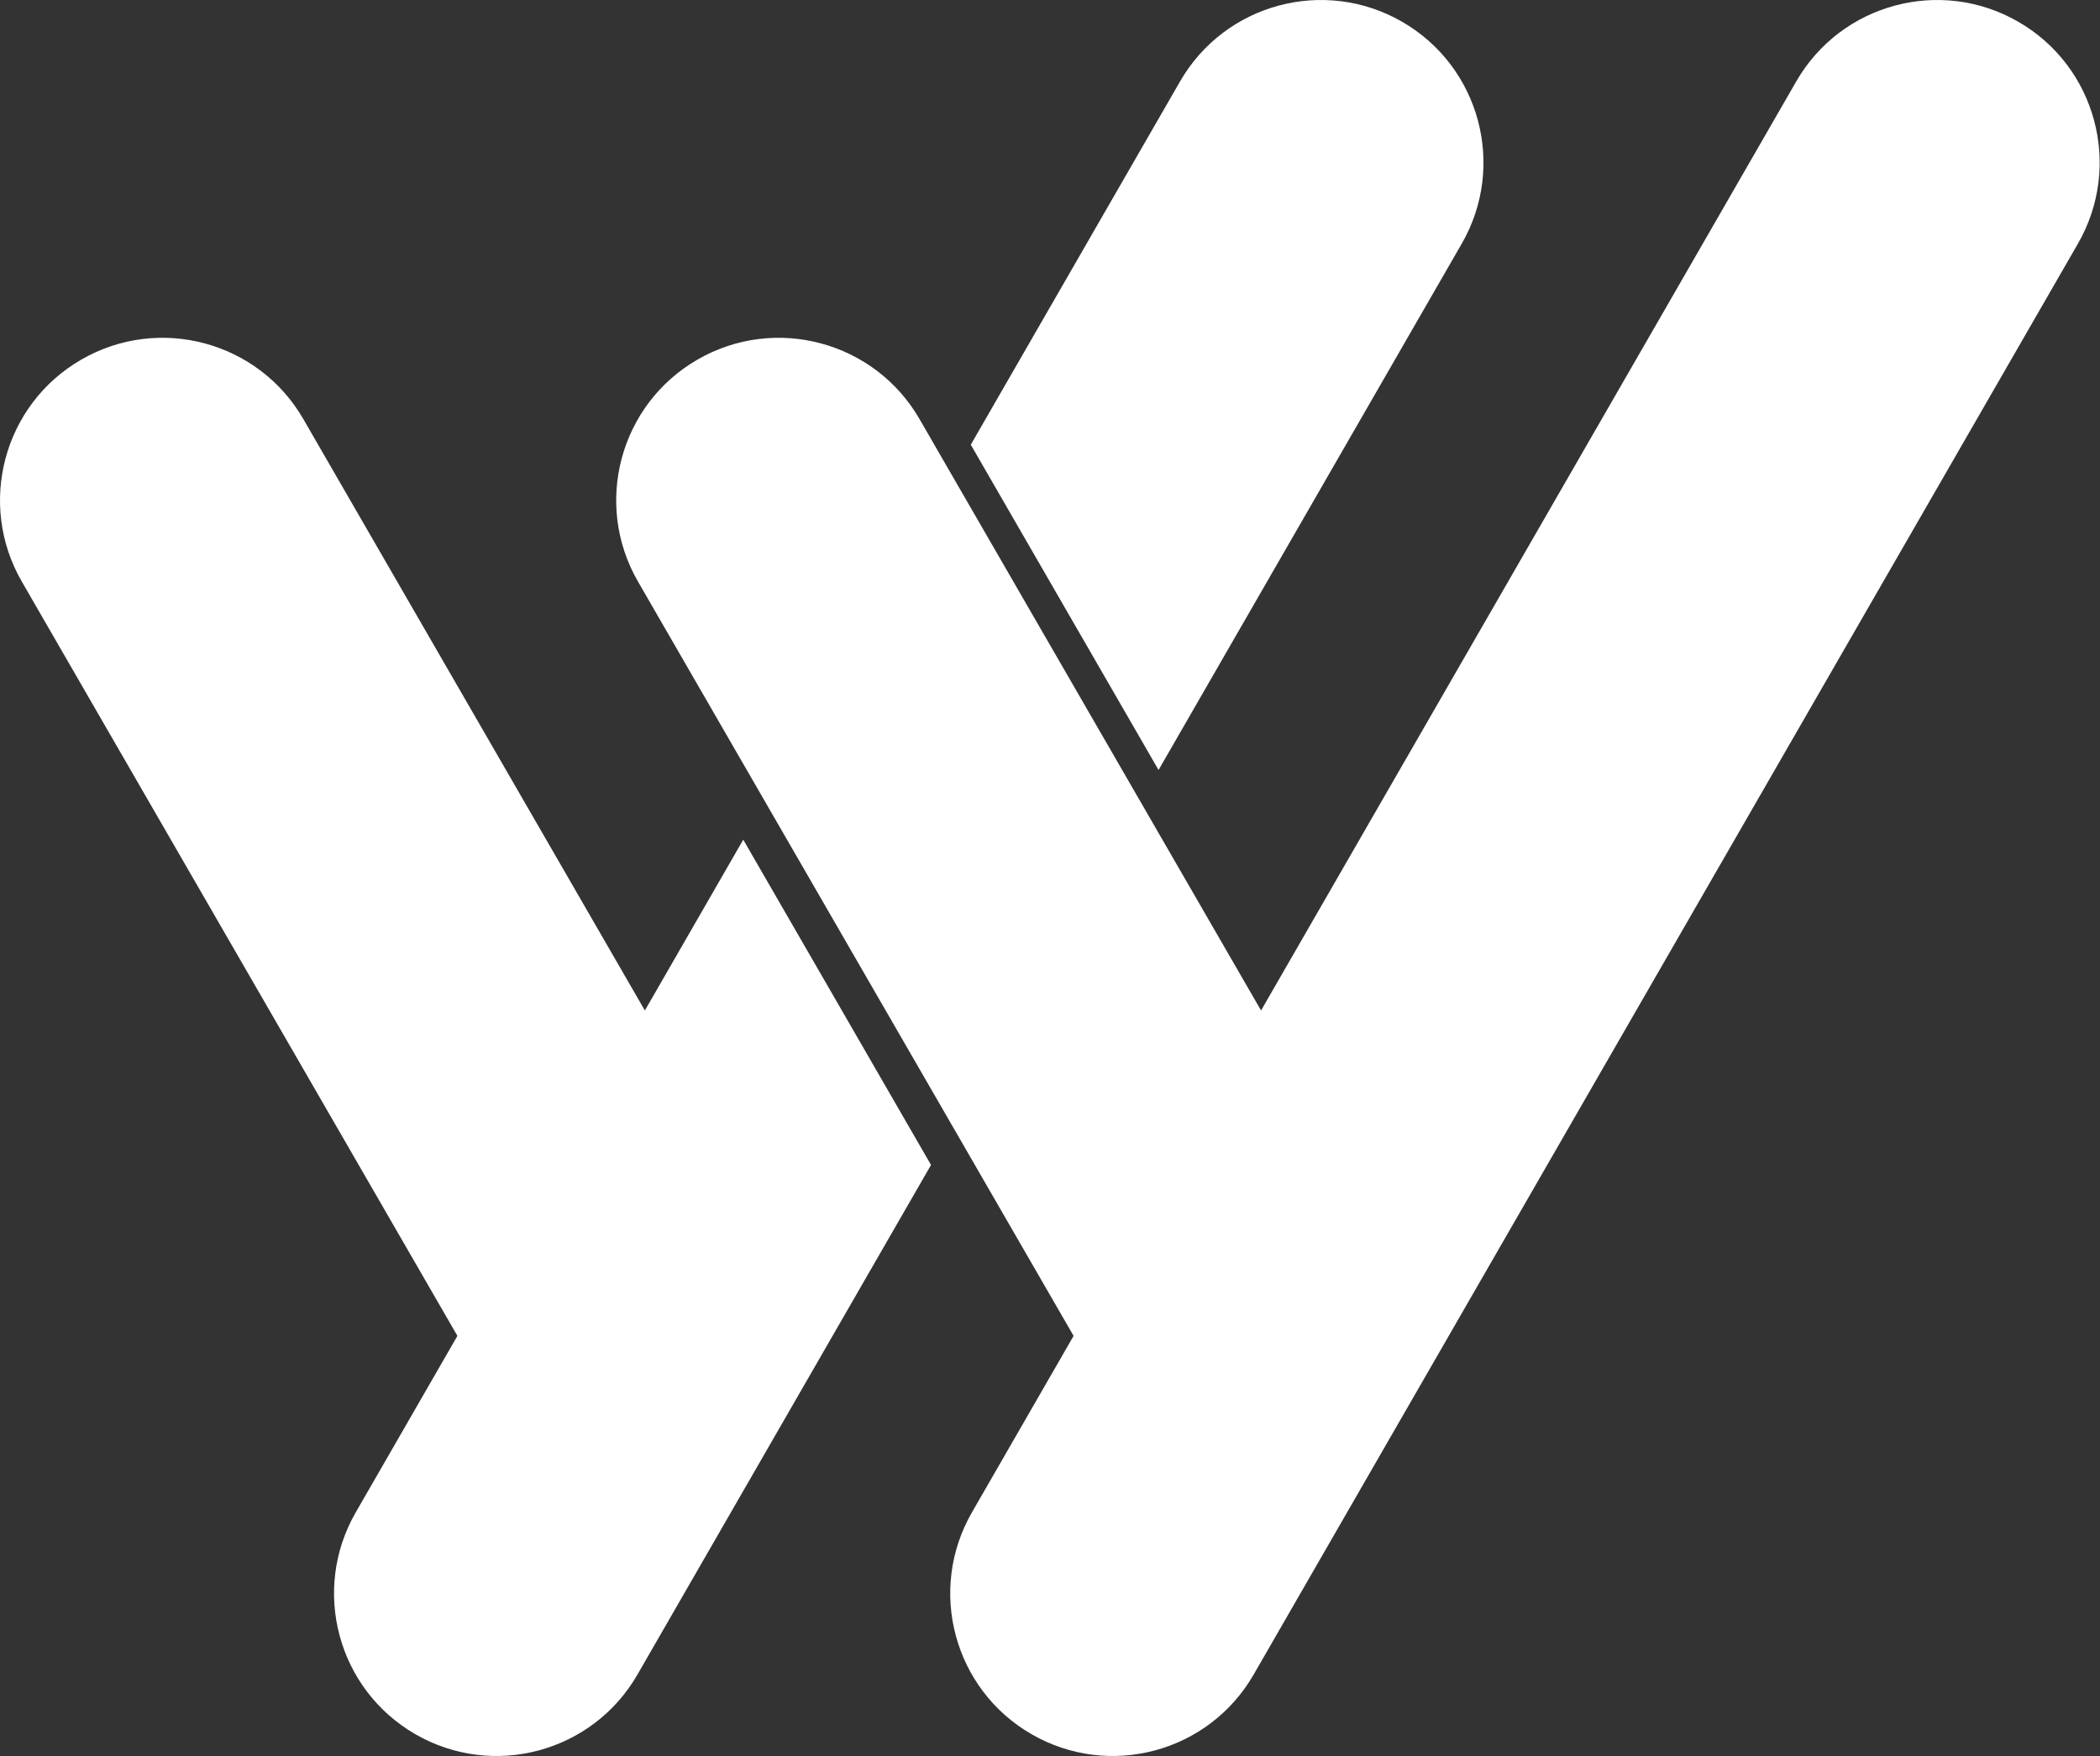 <svg width="3154" height="2638" viewBox="0 0 3154 2638" fill="none" xmlns="http://www.w3.org/2000/svg">
<rect x="0" y="0" width="3154" height="2638" fill="#333333" stroke="none"/>
<path d="M122.097 540.213C238.858 472.801 388.166 512.809 455.578 629.57L968.519 1518.03L1116.3 1261.43L1398.3 1750.11L957.399 2515.67C890.113 2632.5 740.85 2672.67 624.016 2605.38C507.181 2538.1 467.016 2388.83 534.303 2272L686.986 2006.88L32.747 873.686C-34.664 756.925 5.337 607.626 122.097 540.213ZM2697.79 122.327C2765.08 5.496 2914.33 -34.67 3031.16 32.614C3148 99.901 3188.17 249.164 3120.88 365.998L1882.86 2515.67C1815.57 2632.5 1666.31 2672.67 1549.47 2605.38C1432.64 2538.1 1392.47 2388.83 1459.76 2272L1612.44 2006.88L958.204 873.686C890.793 756.925 930.793 607.626 1047.55 540.213C1164.31 472.801 1313.62 512.809 1381.03 629.57L1893.98 1518.03L2697.79 122.327ZM1772.33 122.327C1839.62 5.496 1988.87 -34.67 2105.71 32.614C2222.54 99.901 2262.71 249.164 2195.43 365.998L1740.03 1156.74L1458.03 668.065L1772.33 122.327Z" fill="white"/>
</svg>
